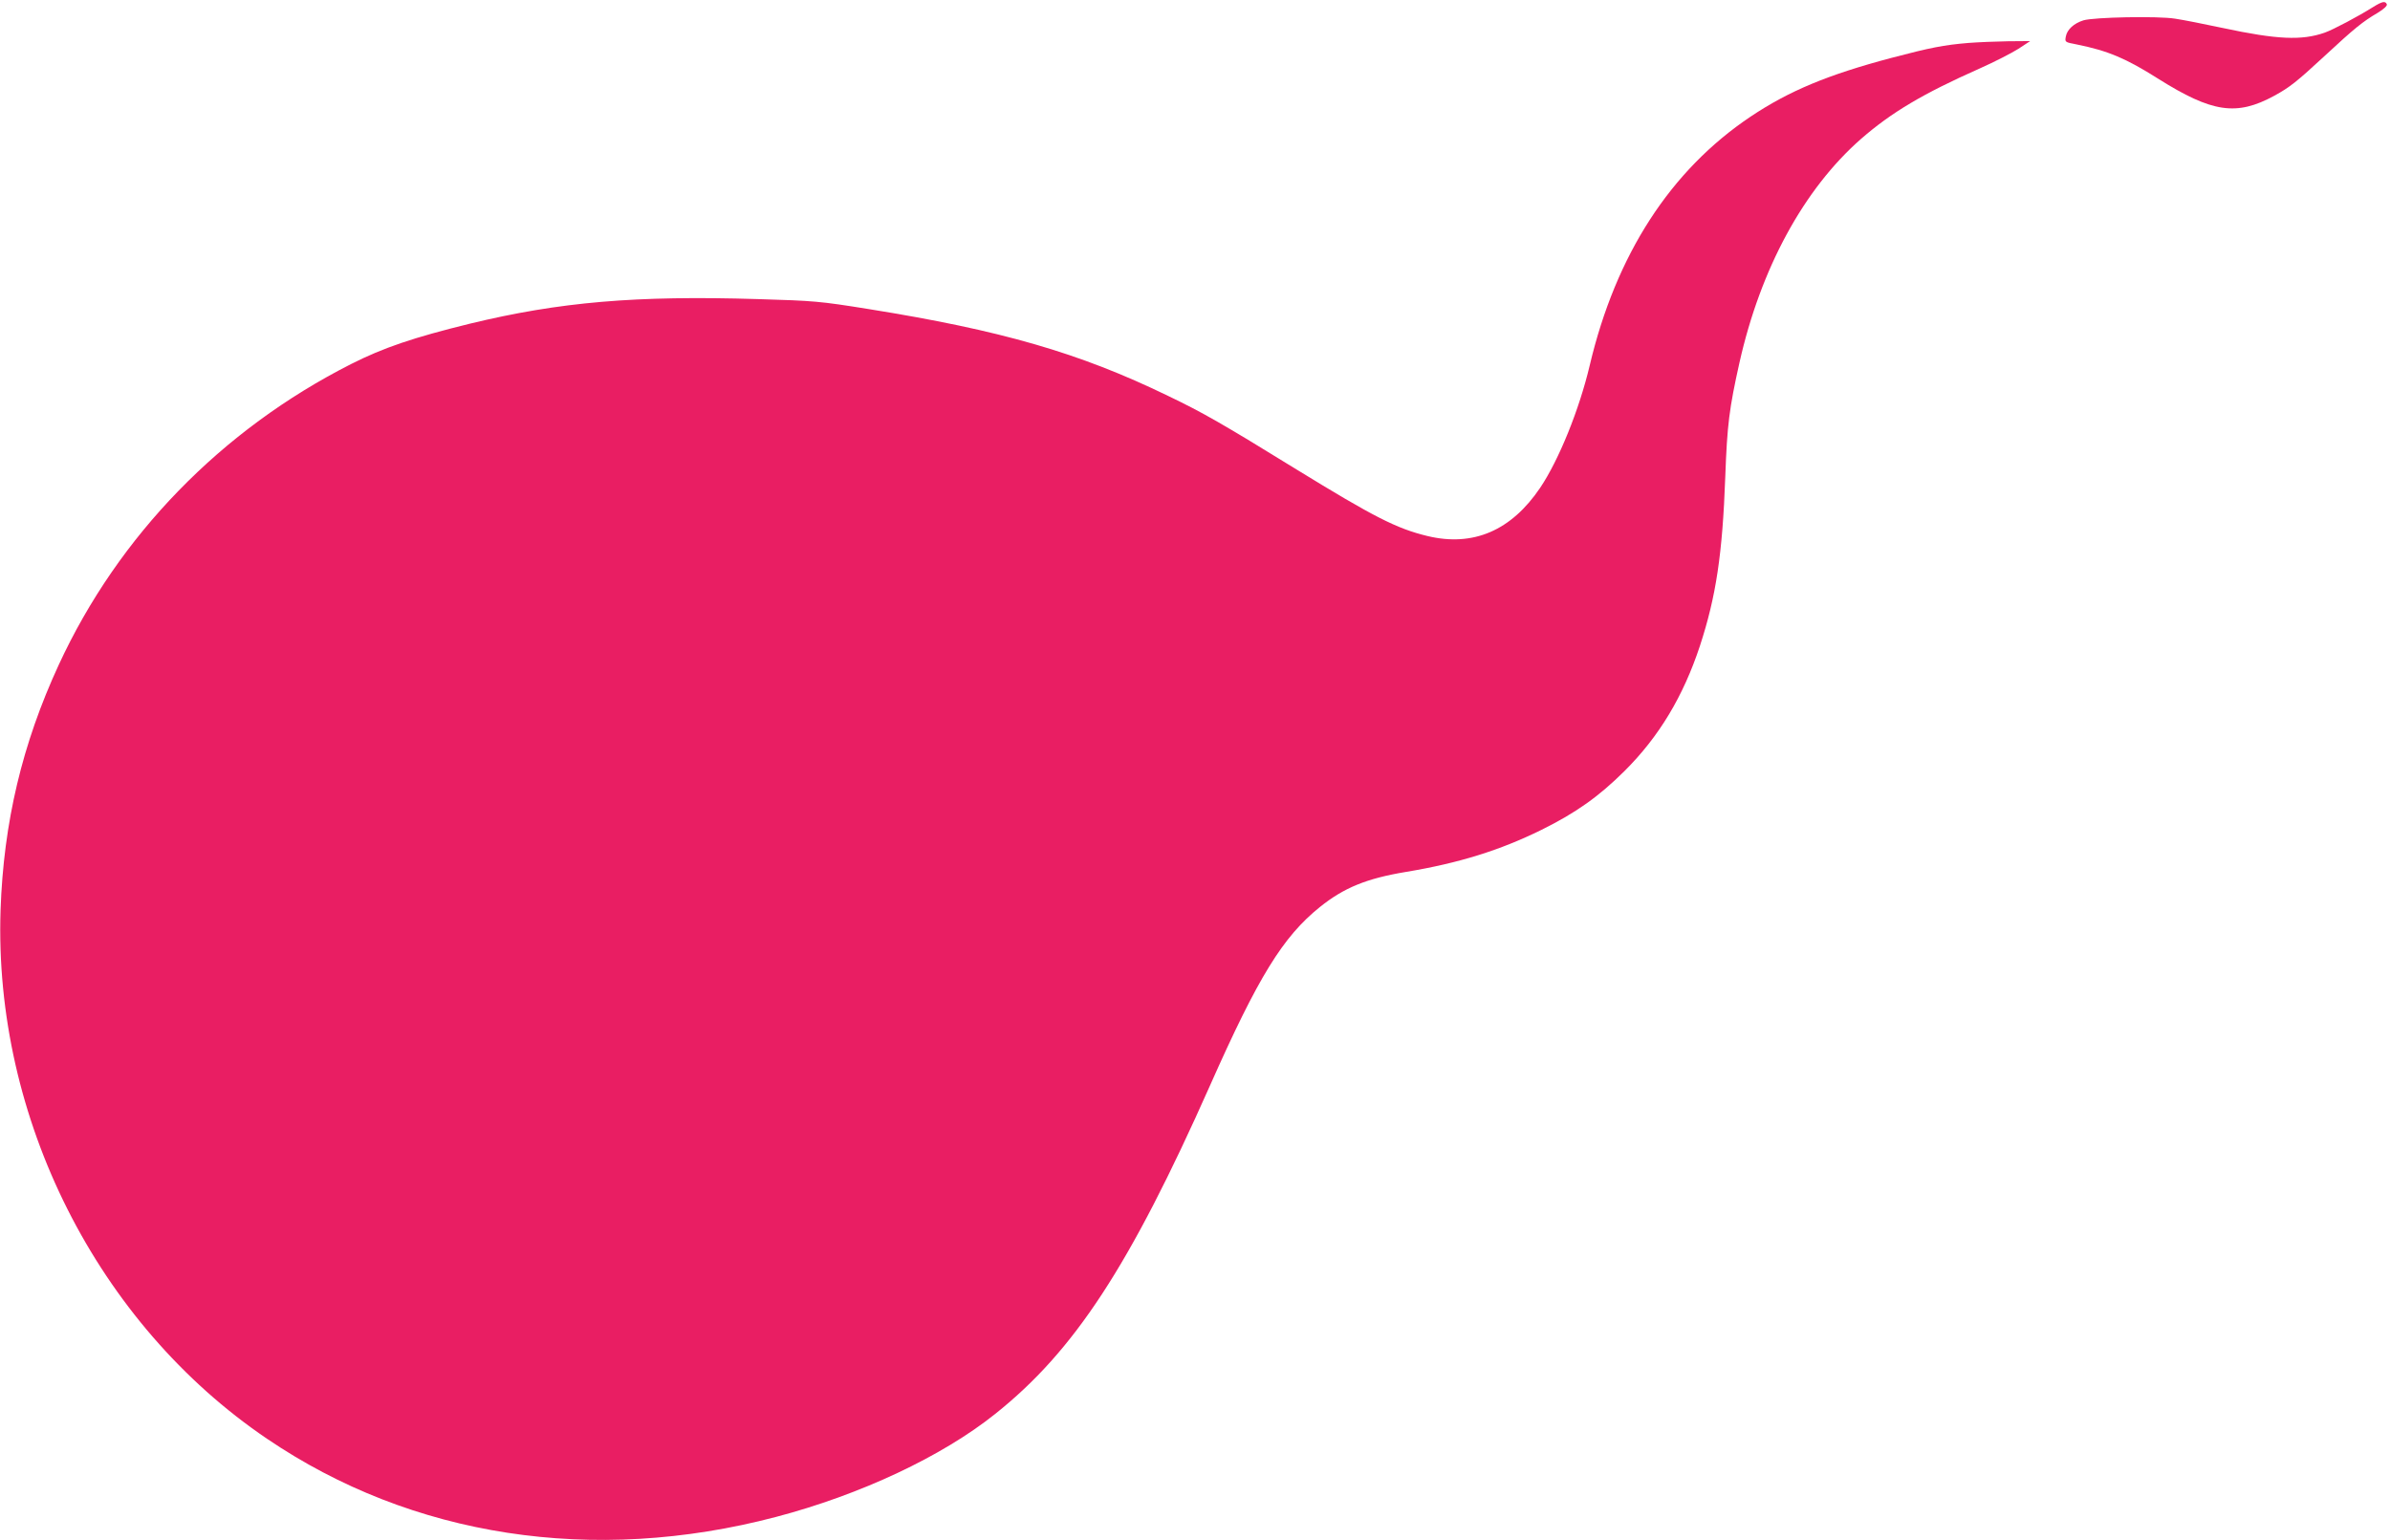<?xml version="1.0" standalone="no"?>
<!DOCTYPE svg PUBLIC "-//W3C//DTD SVG 20010904//EN"
 "http://www.w3.org/TR/2001/REC-SVG-20010904/DTD/svg10.dtd">
<svg version="1.0" xmlns="http://www.w3.org/2000/svg"
 width="1280pt" height="825pt" viewBox="0 0 1280 825"
 preserveAspectRatio="xMidYMid meet">
<g transform="translate(0,825) scale(0.1,-0.1)"
fill="#e91e63" stroke="none">
<path d="M12709 8212 c-76 -48 -213 -121 -259 -137 -123 -43 -255 -37 -545 25
-99 21 -214 44 -256 50 -92 15 -436 8 -491 -9 -51 -16 -87 -49 -94 -86 -6 -31
-5 -31 58 -43 168 -34 263 -74 437 -184 288 -181 419 -201 621 -91 84 46 118
73 275 218 153 142 200 180 277 225 35 21 54 39 51 47 -8 19 -24 16 -74 -15z"/>
<path d="M10542 8020 c-132 -11 -203 -25 -412 -80 -340 -90 -549 -177 -755
-315 -428 -287 -721 -739 -861 -1332 -56 -237 -165 -506 -265 -655 -155 -230
-359 -318 -604 -259 -166 40 -288 103 -702 357 -394 243 -502 305 -688 394
-476 231 -894 351 -1605 465 -261 42 -291 44 -590 53 -655 20 -1063 -15 -1545
-132 -301 -74 -461 -128 -635 -216 -694 -352 -1245 -918 -1565 -1610 -196
-424 -296 -845 -312 -1315 -37 -1114 518 -2215 1427 -2831 776 -527 1747 -676
2725 -419 453 119 890 324 1175 552 424 338 720 791 1150 1758 259 584 391
798 589 957 128 103 250 153 461 188 283 47 504 116 725 225 186 92 308 179
445 315 186 185 315 401 404 670 87 266 121 493 136 907 10 277 21 365 76 611
113 503 344 929 651 1198 163 142 331 242 635 377 79 35 172 83 207 105 l64
42 -119 -1 c-65 -1 -161 -5 -212 -9z"/>
</g>
</svg>
